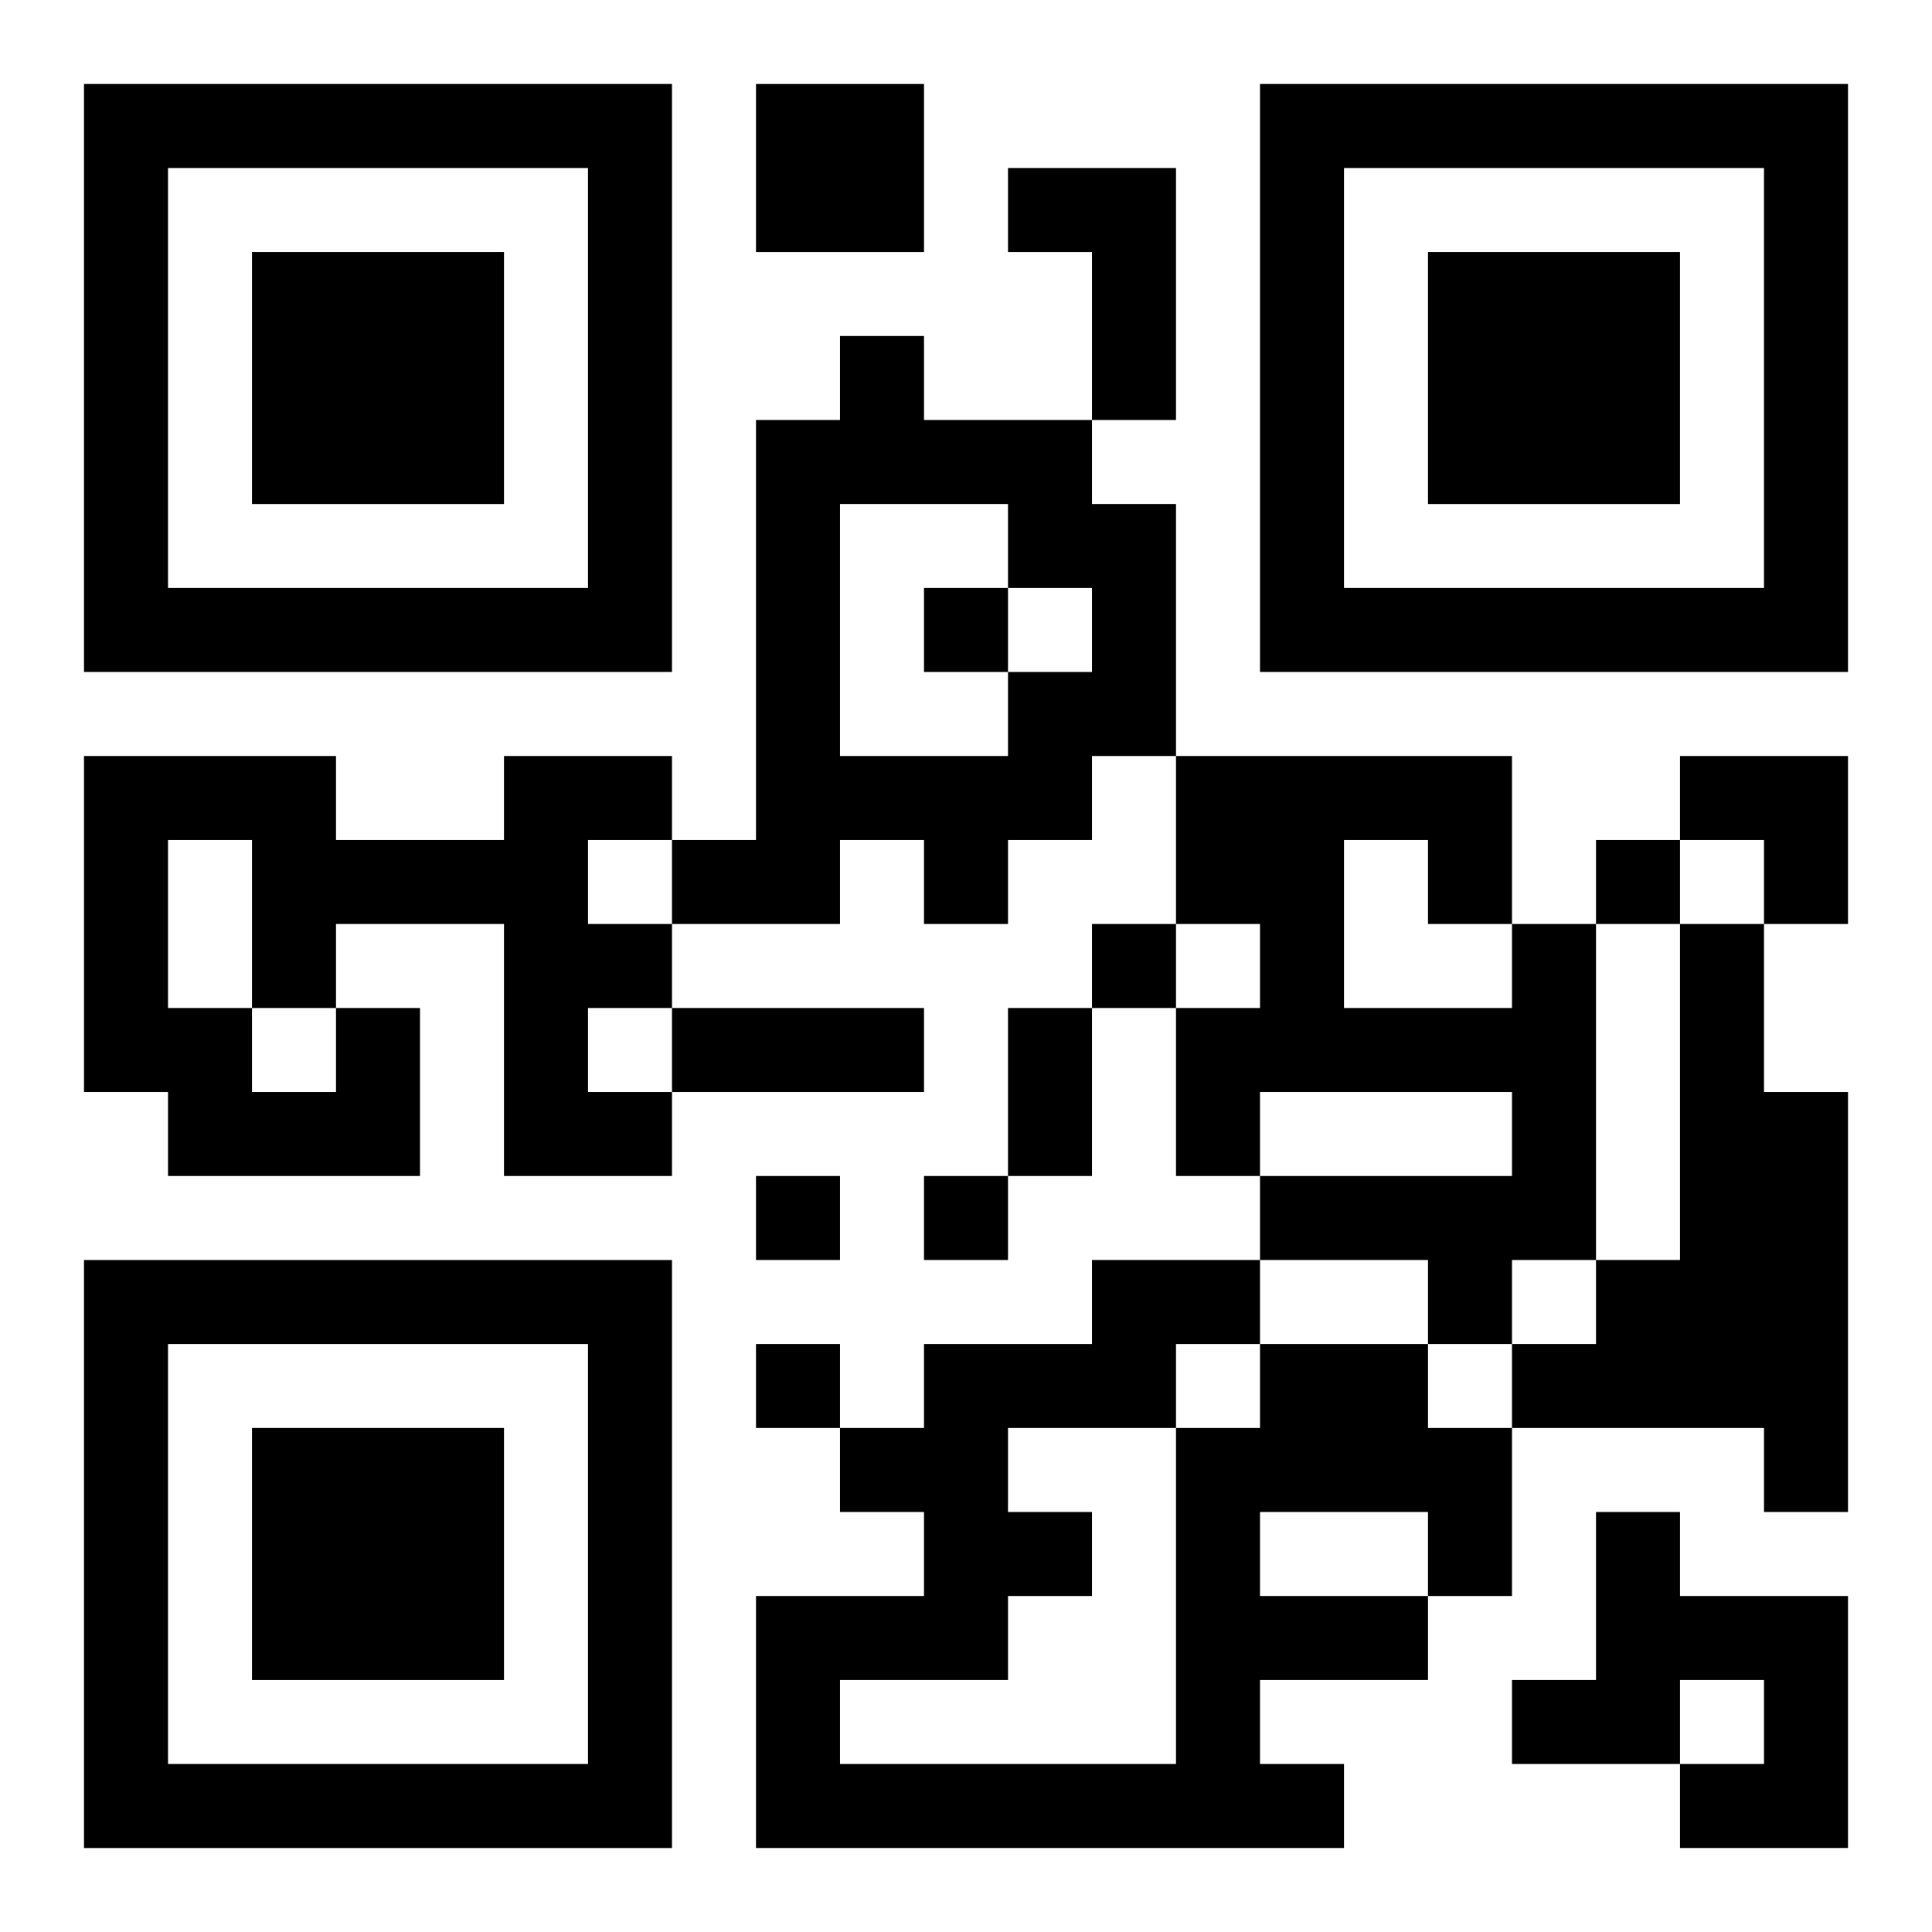 <?xml version="1.0" encoding="UTF-8"?>
<svg width="250" height="250" baseProfile="full" version="1.1" viewBox="-1 -1 23 23" xmlns="http://www.w3.org/2000/svg" xmlns:xlink="http://www.w3.org/1999/xlink"><symbol id="a"><path d="m0 7v7h7v-7h-7zm1 1h5v5h-5v-5zm1 1v3h3v-3h-3z"/></symbol><use y="-7" xlink:href="#a"/><use y="7" xlink:href="#a"/><use x="14" y="-7" xlink:href="#a"/><path d="m8 0h2v2h-2v-2m3 1h2v3h-1v-2h-1v-1m-2 2h1v1h2v1h1v3h-1v1h-1v1h-1v-1h-1v1h-2v-1h1v-5h1v-1m0 2v3h2v-1h1v-1h-1v-1h-2m8 5h1v4h-1v1h-1v-1h-2v-1h3v-1h-3v1h-1v-2h1v-1h-1v-2h4v2m-2-1v2h2v-1h-1v-1h-1m4 1h1v2h1v5h-1v-1h-3v-1h1v-1h1v-4m-16 1h1v2h-3v-1h-1v-4h3v1h2v-1h2v1h-1v1h1v1h-1v1h1v1h-2v-3h-2v1m-2-2v2h1v1h1v-1h-1v-2h-1m13 6h2v1h1v2h-1v1h-2v1h1v1h-7v-3h2v-1h-1v-1h1v-1h2v-1h2v1m0 2v1h2v-1h-2m-1-2v1h1v-1h-1m-2 1v1h1v1h-1v1h-2v1h4v-4h-2m7 1h1v1h2v3h-2v-1h1v-1h-1v1h-2v-1h1v-2m-8-11v1h1v-1h-1m8 3v1h1v-1h-1m-6 1v1h1v-1h-1m-4 3v1h1v-1h-1m2 0v1h1v-1h-1m-2 2v1h1v-1h-1m-1-4h3v1h-3v-1m4 0h1v2h-1v-2m8-3h2v2h-1v-1h-1z"/></svg>
